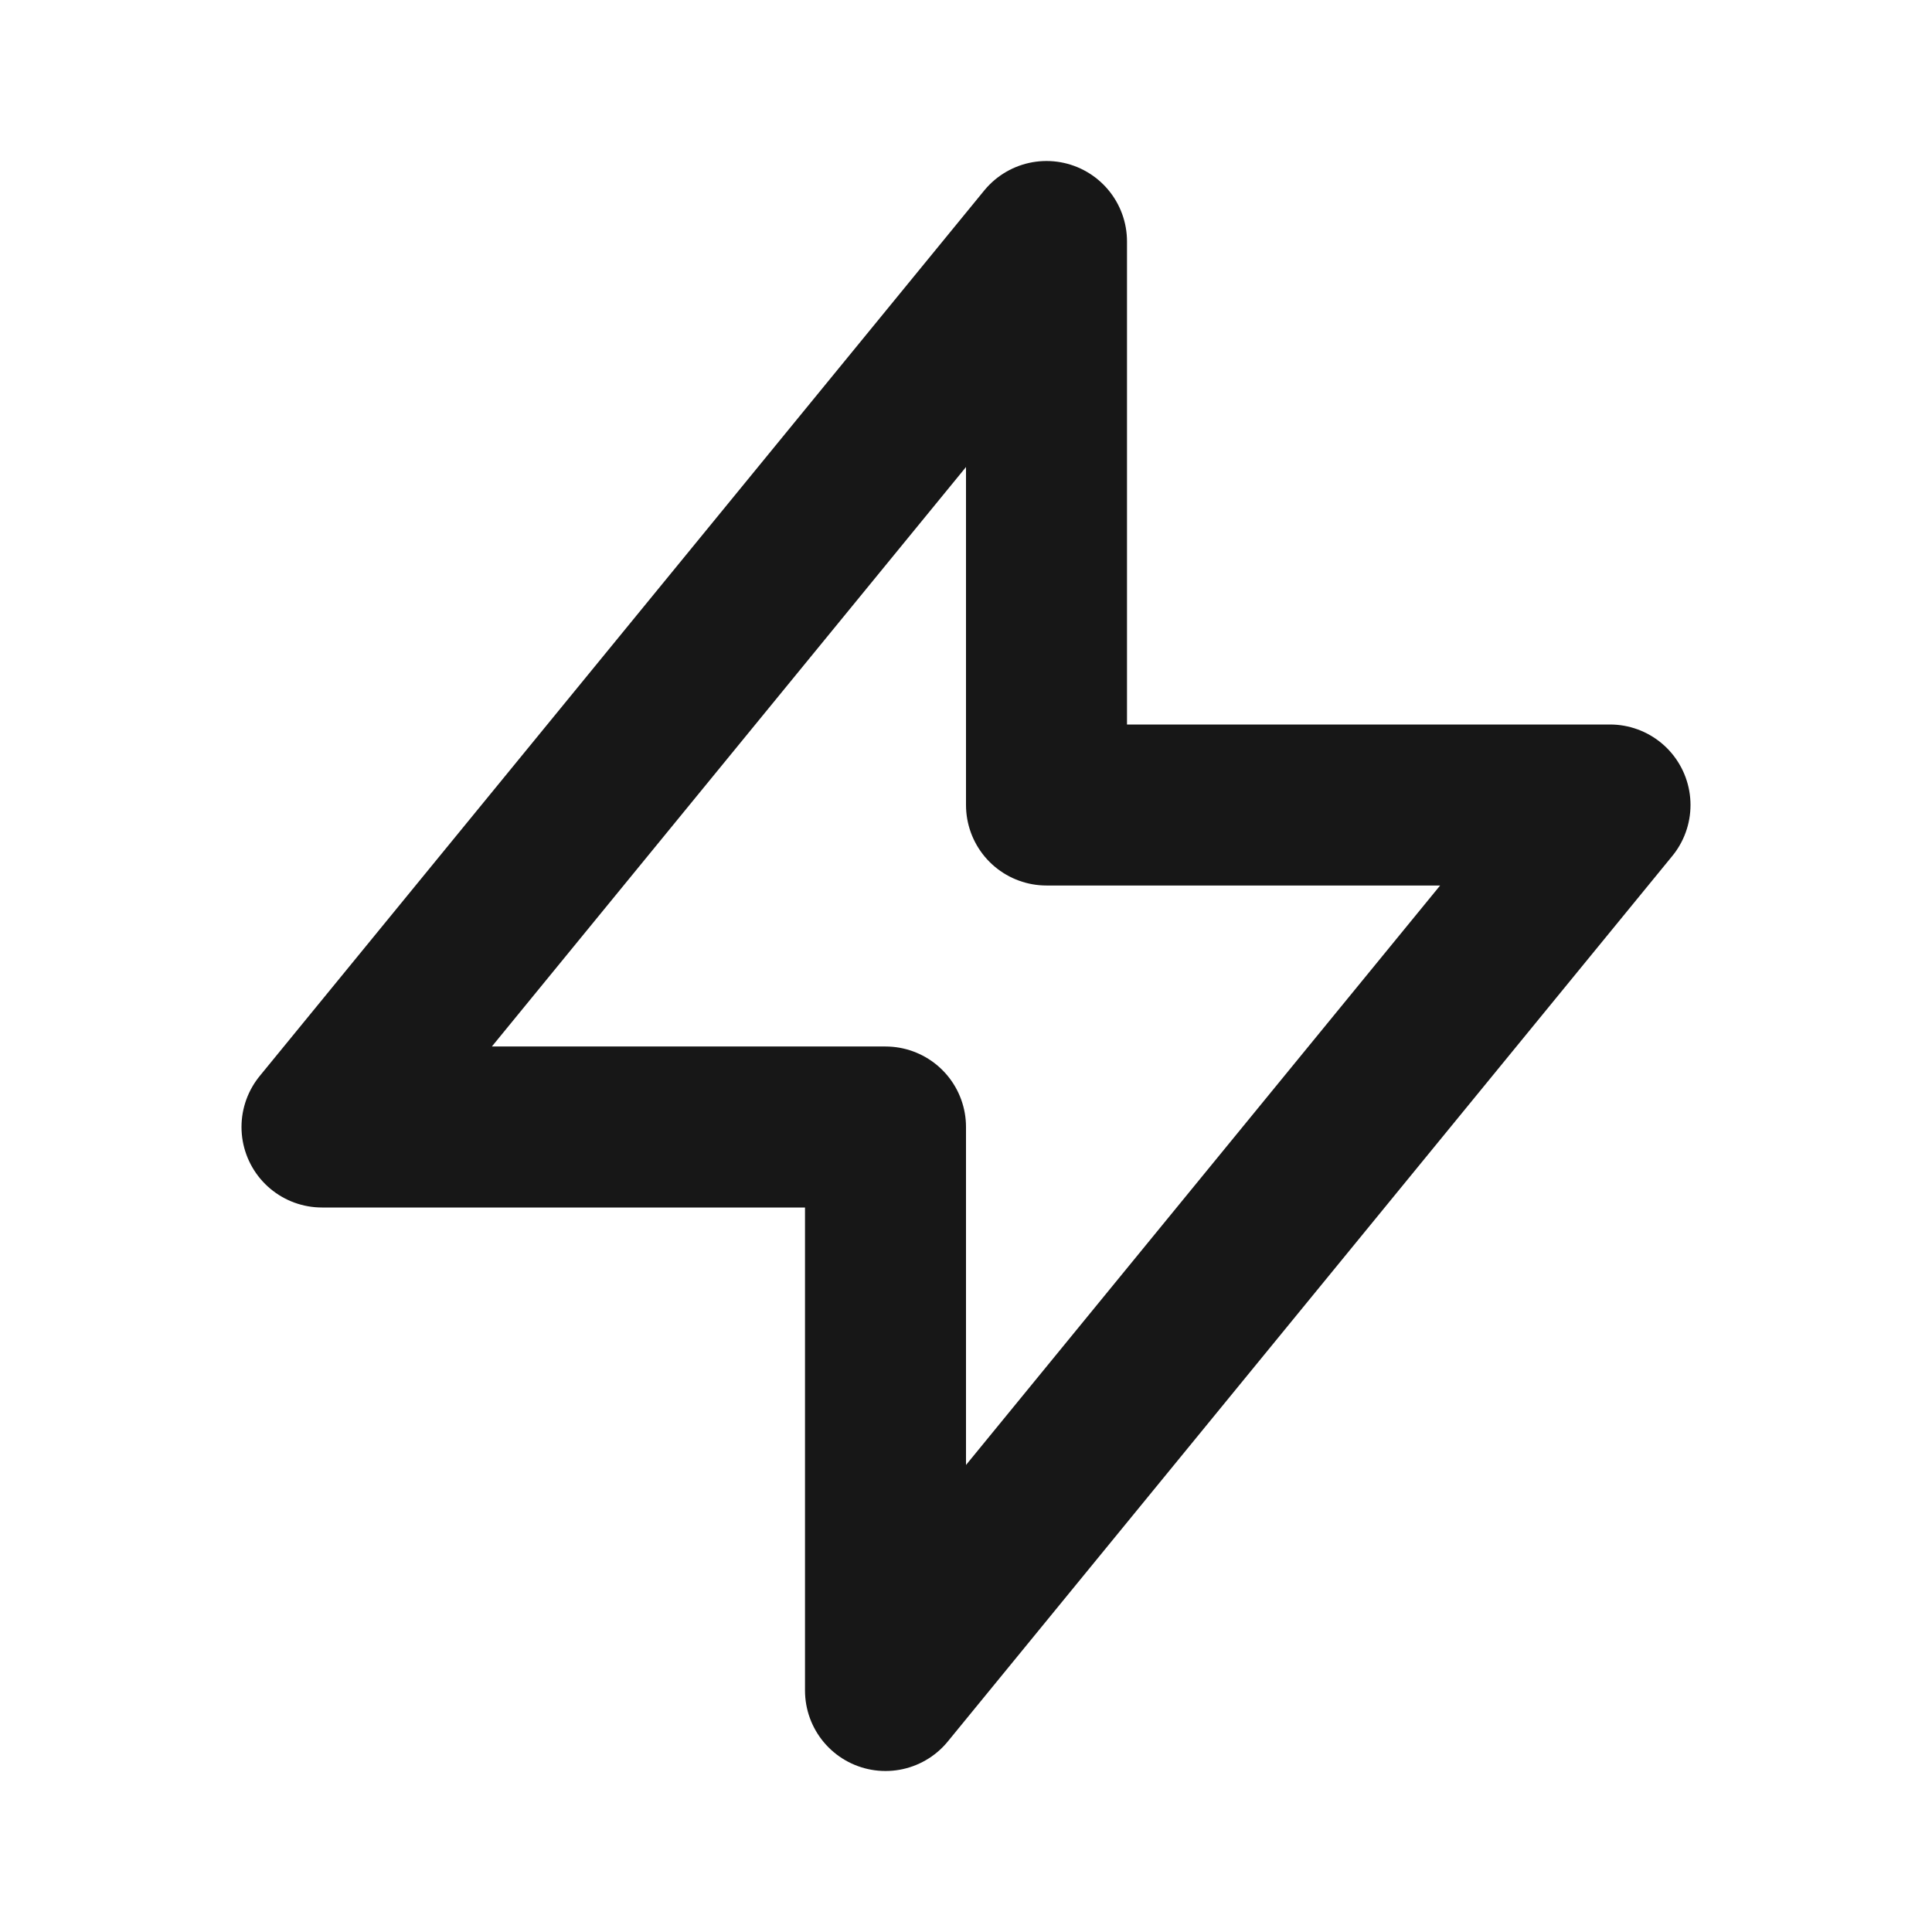<svg xmlns:xlink="http://www.w3.org/1999/xlink" xmlns="http://www.w3.org/2000/svg" class="w-5 h-5 text-primary mr-2" fill="none" viewBox="0 0 24 24" stroke="currentColor" width="24"  height="24" ><path stroke-linecap="round" stroke-linejoin="round" stroke-width="2px" d="M13 10V3L4 14h7v7l9-11h-7z" stroke="#171717" fill="none"></path></svg>